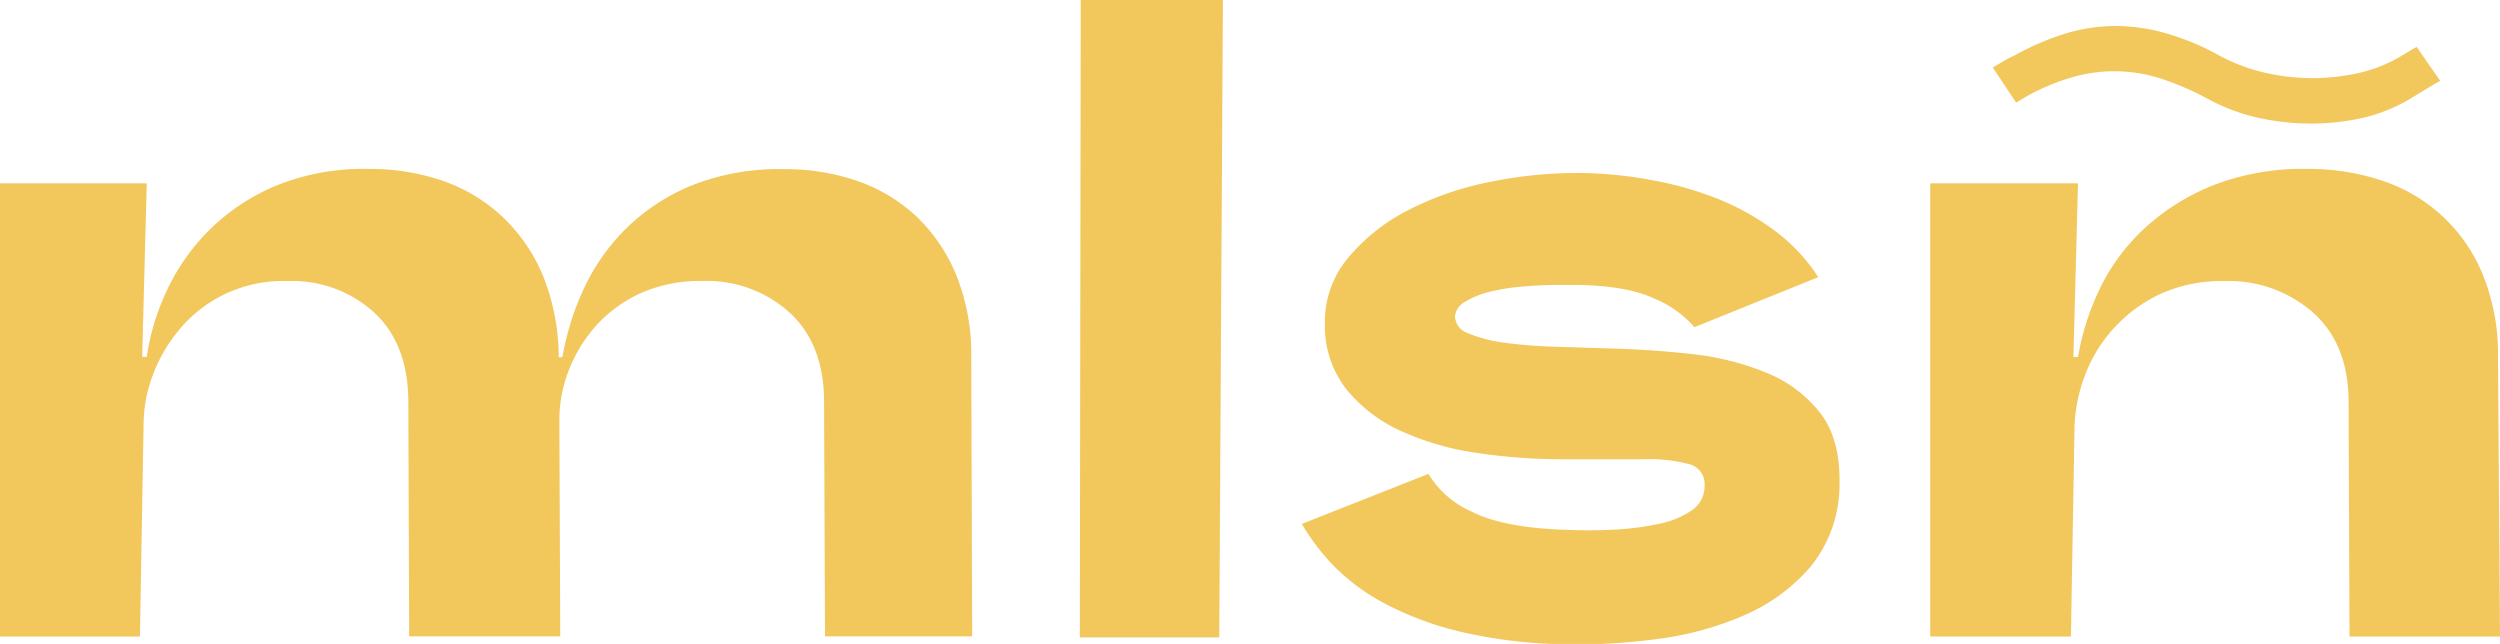 <?xml version="1.0" encoding="UTF-8"?> <svg xmlns="http://www.w3.org/2000/svg" viewBox="0 0 300 77.27"><defs><style>.cls-1{fill:#f2c75c;}</style></defs><g id="Layer_2" data-name="Layer 2"><g id="Amarillo"><g id="Anagrama_Amarillo" data-name="Anagrama Amarillo"><g id="Elementos"><path class="cls-1" d="M0,22H17.61l-.55,20.83h.55a28.23,28.23,0,0,1,2.43-8,25.39,25.39,0,0,1,5.12-7.27,25.1,25.1,0,0,1,8-5.29,27.91,27.91,0,0,1,11.12-2,27,27,0,0,1,8.86,1.43A20.2,20.2,0,0,1,60.28,26,20.61,20.61,0,0,1,65.12,33a26.39,26.39,0,0,1,1.93,9.86h.44a32.46,32.46,0,0,1,2.47-8,25,25,0,0,1,5-7.27,24.53,24.53,0,0,1,7.93-5.29,28.26,28.26,0,0,1,11.23-2,26.55,26.55,0,0,1,8.81,1.43A19.85,19.85,0,0,1,110,26a20.45,20.45,0,0,1,4.79,7.11,25.35,25.35,0,0,1,1.76,9.75l.11,33.51H99l-.11-28.11q0-6.94-4.13-10.74a14.73,14.73,0,0,0-10.4-3.8,17.47,17.47,0,0,0-7.76,1.59,16.27,16.27,0,0,0-5.34,4.08,17.57,17.57,0,0,0-3.14,5.4,16.43,16.43,0,0,0-1,5.57l.11,26H49.1L49,48.27q0-6.94-4.07-10.74a14.56,14.56,0,0,0-10.35-3.8,16.17,16.17,0,0,0-13.21,6,18.61,18.61,0,0,0-3.14,5.57,16.91,16.91,0,0,0-1,5.62l-.44,25.46H0Z"></path><path class="cls-1" d="M146.31,76.49H129.58L129.69,0h17.06Z"></path><path class="cls-1" d="M171.41,56.87a11.46,11.46,0,0,0,5.18,4.52c2.56,1.32,6.46,2.06,11.67,2.2,1.9.08,3.81.06,5.72-.05a31.79,31.79,0,0,0,5.23-.71,10.39,10.39,0,0,0,3.86-1.63,3.45,3.45,0,0,0,1.48-2.94,2.44,2.44,0,0,0-1.81-2.55,18.14,18.14,0,0,0-5.35-.6h-9.9a71,71,0,0,1-10-.72,33.46,33.46,0,0,1-9.19-2.59,18,18,0,0,1-6.72-5.07,12.35,12.35,0,0,1-2.59-8,11.88,11.88,0,0,1,2.76-7.76,22.88,22.88,0,0,1,7.1-5.68,37,37,0,0,1,10-3.47,52,52,0,0,1,11.45-1.05,50,50,0,0,1,8.42.94A41,41,0,0,1,206.48,24a30.28,30.28,0,0,1,6.71,3.85,21.23,21.23,0,0,1,5,5.41l-14.86,6a12.8,12.8,0,0,0-4.79-3.42q-3.47-1.65-10-1.65c-1.84,0-3.6,0-5.29.16a24.5,24.5,0,0,0-4.46.66,10.24,10.24,0,0,0-3.08,1.27A2.16,2.16,0,0,0,174.6,38a2.24,2.24,0,0,0,1.6,2,16.3,16.3,0,0,0,4.24,1.11,55.15,55.15,0,0,0,6,.49l6.88.22q4.74.12,9.64.66a32.87,32.87,0,0,1,8.91,2.21,15.69,15.69,0,0,1,6.5,4.79c1.65,2.1,2.44,4.94,2.37,8.54A15.63,15.63,0,0,1,217.27,68a21.92,21.92,0,0,1-8.1,5.89,38,38,0,0,1-10.46,2.81,69.49,69.49,0,0,1-10.34.61,58.12,58.12,0,0,1-13.1-1.5,38.76,38.76,0,0,1-9.31-3.5,24.78,24.78,0,0,1-6.11-4.61,26.7,26.7,0,0,1-3.63-4.83Z"></path><path class="cls-1" d="M231.63,22h17.73l-.55,20.83h.55a31,31,0,0,1,2.53-8,24.13,24.13,0,0,1,5.28-7.27,26.88,26.88,0,0,1,8.32-5.29,29.76,29.76,0,0,1,11.5-2,27.48,27.48,0,0,1,8.92,1.43A19.64,19.64,0,0,1,298,33.12a25.35,25.35,0,0,1,1.76,9.75L300,76.38H281.94l-.11-28.11q0-6.94-4.24-10.74A15.27,15.27,0,0,0,267,33.73a17.67,17.67,0,0,0-8.09,1.7,17.87,17.87,0,0,0-5.56,4.3,17.56,17.56,0,0,0-3.25,5.57,19.21,19.21,0,0,0-1.15,5.62l-.44,25.46H231.63Z"></path><path class="cls-1" d="M292.83,9.7l-1.54-2.2h0L290,5.62h0l-1.8,1.07A17.46,17.46,0,0,1,283,8.77a25.75,25.75,0,0,1-5.5.61,26.11,26.11,0,0,1-5.78-.67,22.2,22.2,0,0,1-5.89-2.31A30.24,30.24,0,0,0,259.93,4a22.07,22.07,0,0,0-6.11-.88,21,21,0,0,0-6.06.94,31.49,31.49,0,0,0-6,2.59L241,7h0l-1.87,1.1h0l1.28,1.92,1.06,1.59.47.71h0l.79-.49a26.21,26.21,0,0,1,5.41-2.4,18.16,18.16,0,0,1,11.17,0,34.3,34.3,0,0,1,5.61,2.42,23.12,23.12,0,0,0,6.22,2.32,30.17,30.17,0,0,0,6.22.66,28.89,28.89,0,0,0,6.06-.66,19.88,19.88,0,0,0,6.16-2.54l2.54-1.54h0Z"></path></g></g></g></g></svg> 